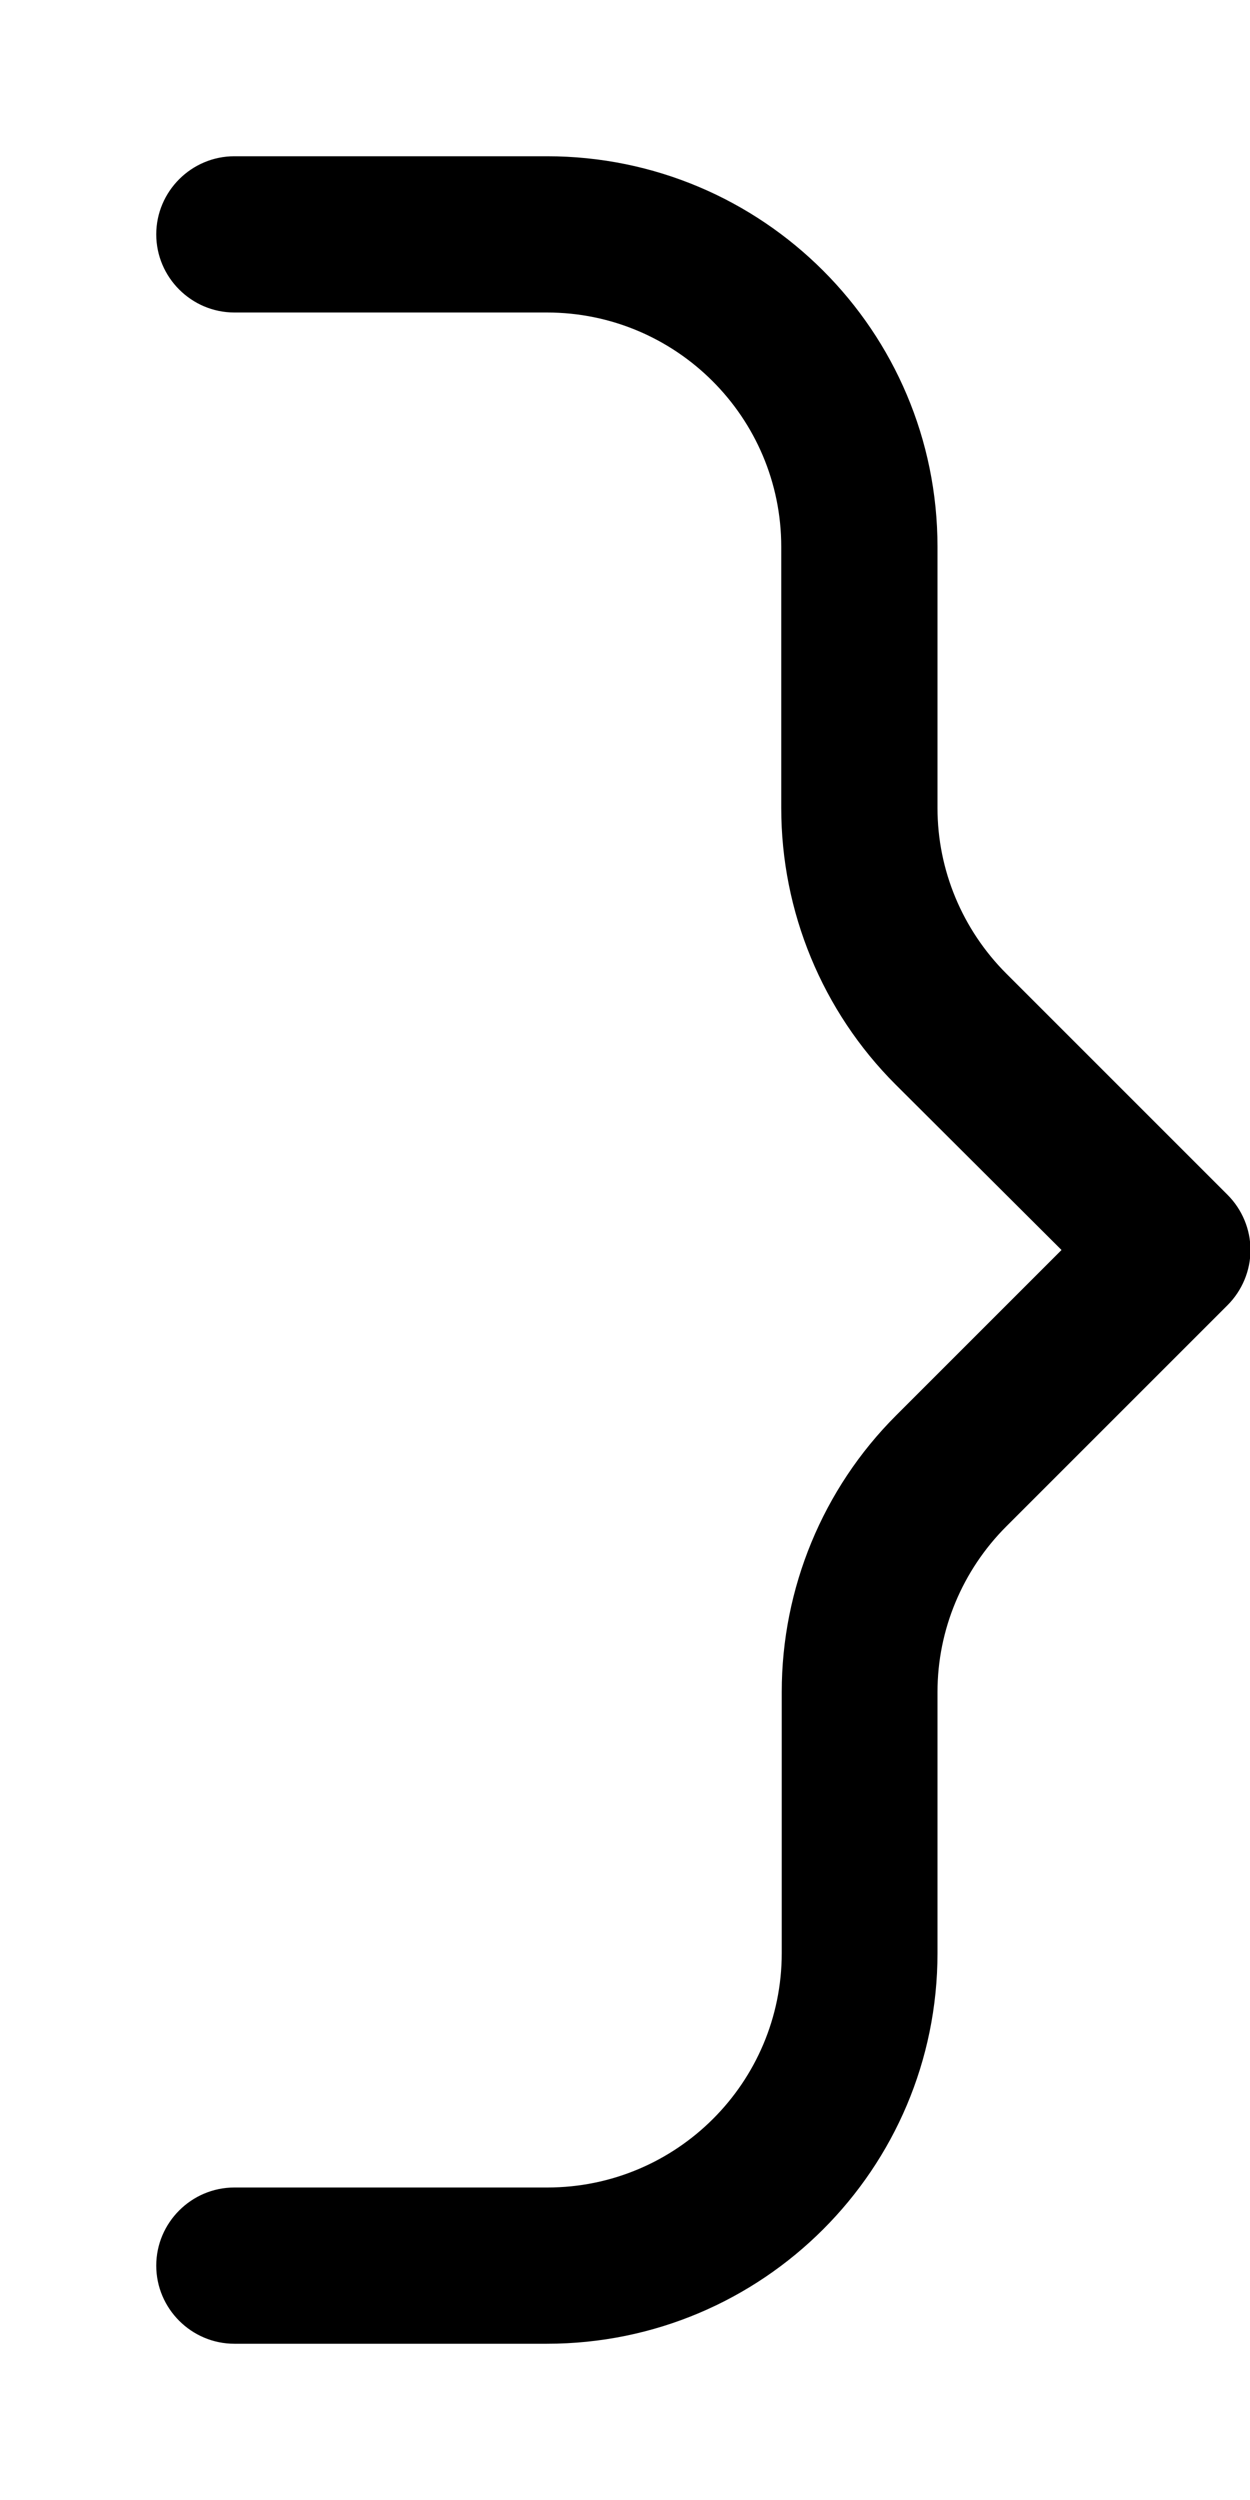 <svg xmlns="http://www.w3.org/2000/svg" viewBox="0 0 256 512"><!--! Font Awesome Pro 6.5.2 by @fontawesome - https://fontawesome.com License - https://fontawesome.com/license (Commercial License) Copyright 2024 Fonticons, Inc. --><path d="M192 112c0-44.2-35.8-80-80-80H48c-8.8 0-16 7.2-16 16s7.2 16 16 16h64c26.5 0 48 21.5 48 48v53.5c0 21.2 8.4 41.6 23.4 56.6L217.4 256l-33.9 33.9c-15 15-23.4 35.4-23.4 56.6V400c0 26.5-21.5 48-48 48H48c-8.8 0-16 7.2-16 16s7.2 16 16 16h64c44.2 0 80-35.8 80-80V346.5c0-12.7 5.1-24.9 14.1-33.9l45.3-45.3c3-3 4.7-7.1 4.7-11.3s-1.7-8.3-4.7-11.3l-45.3-45.3c-9-9-14.1-21.2-14.1-33.9V112z"/></svg>